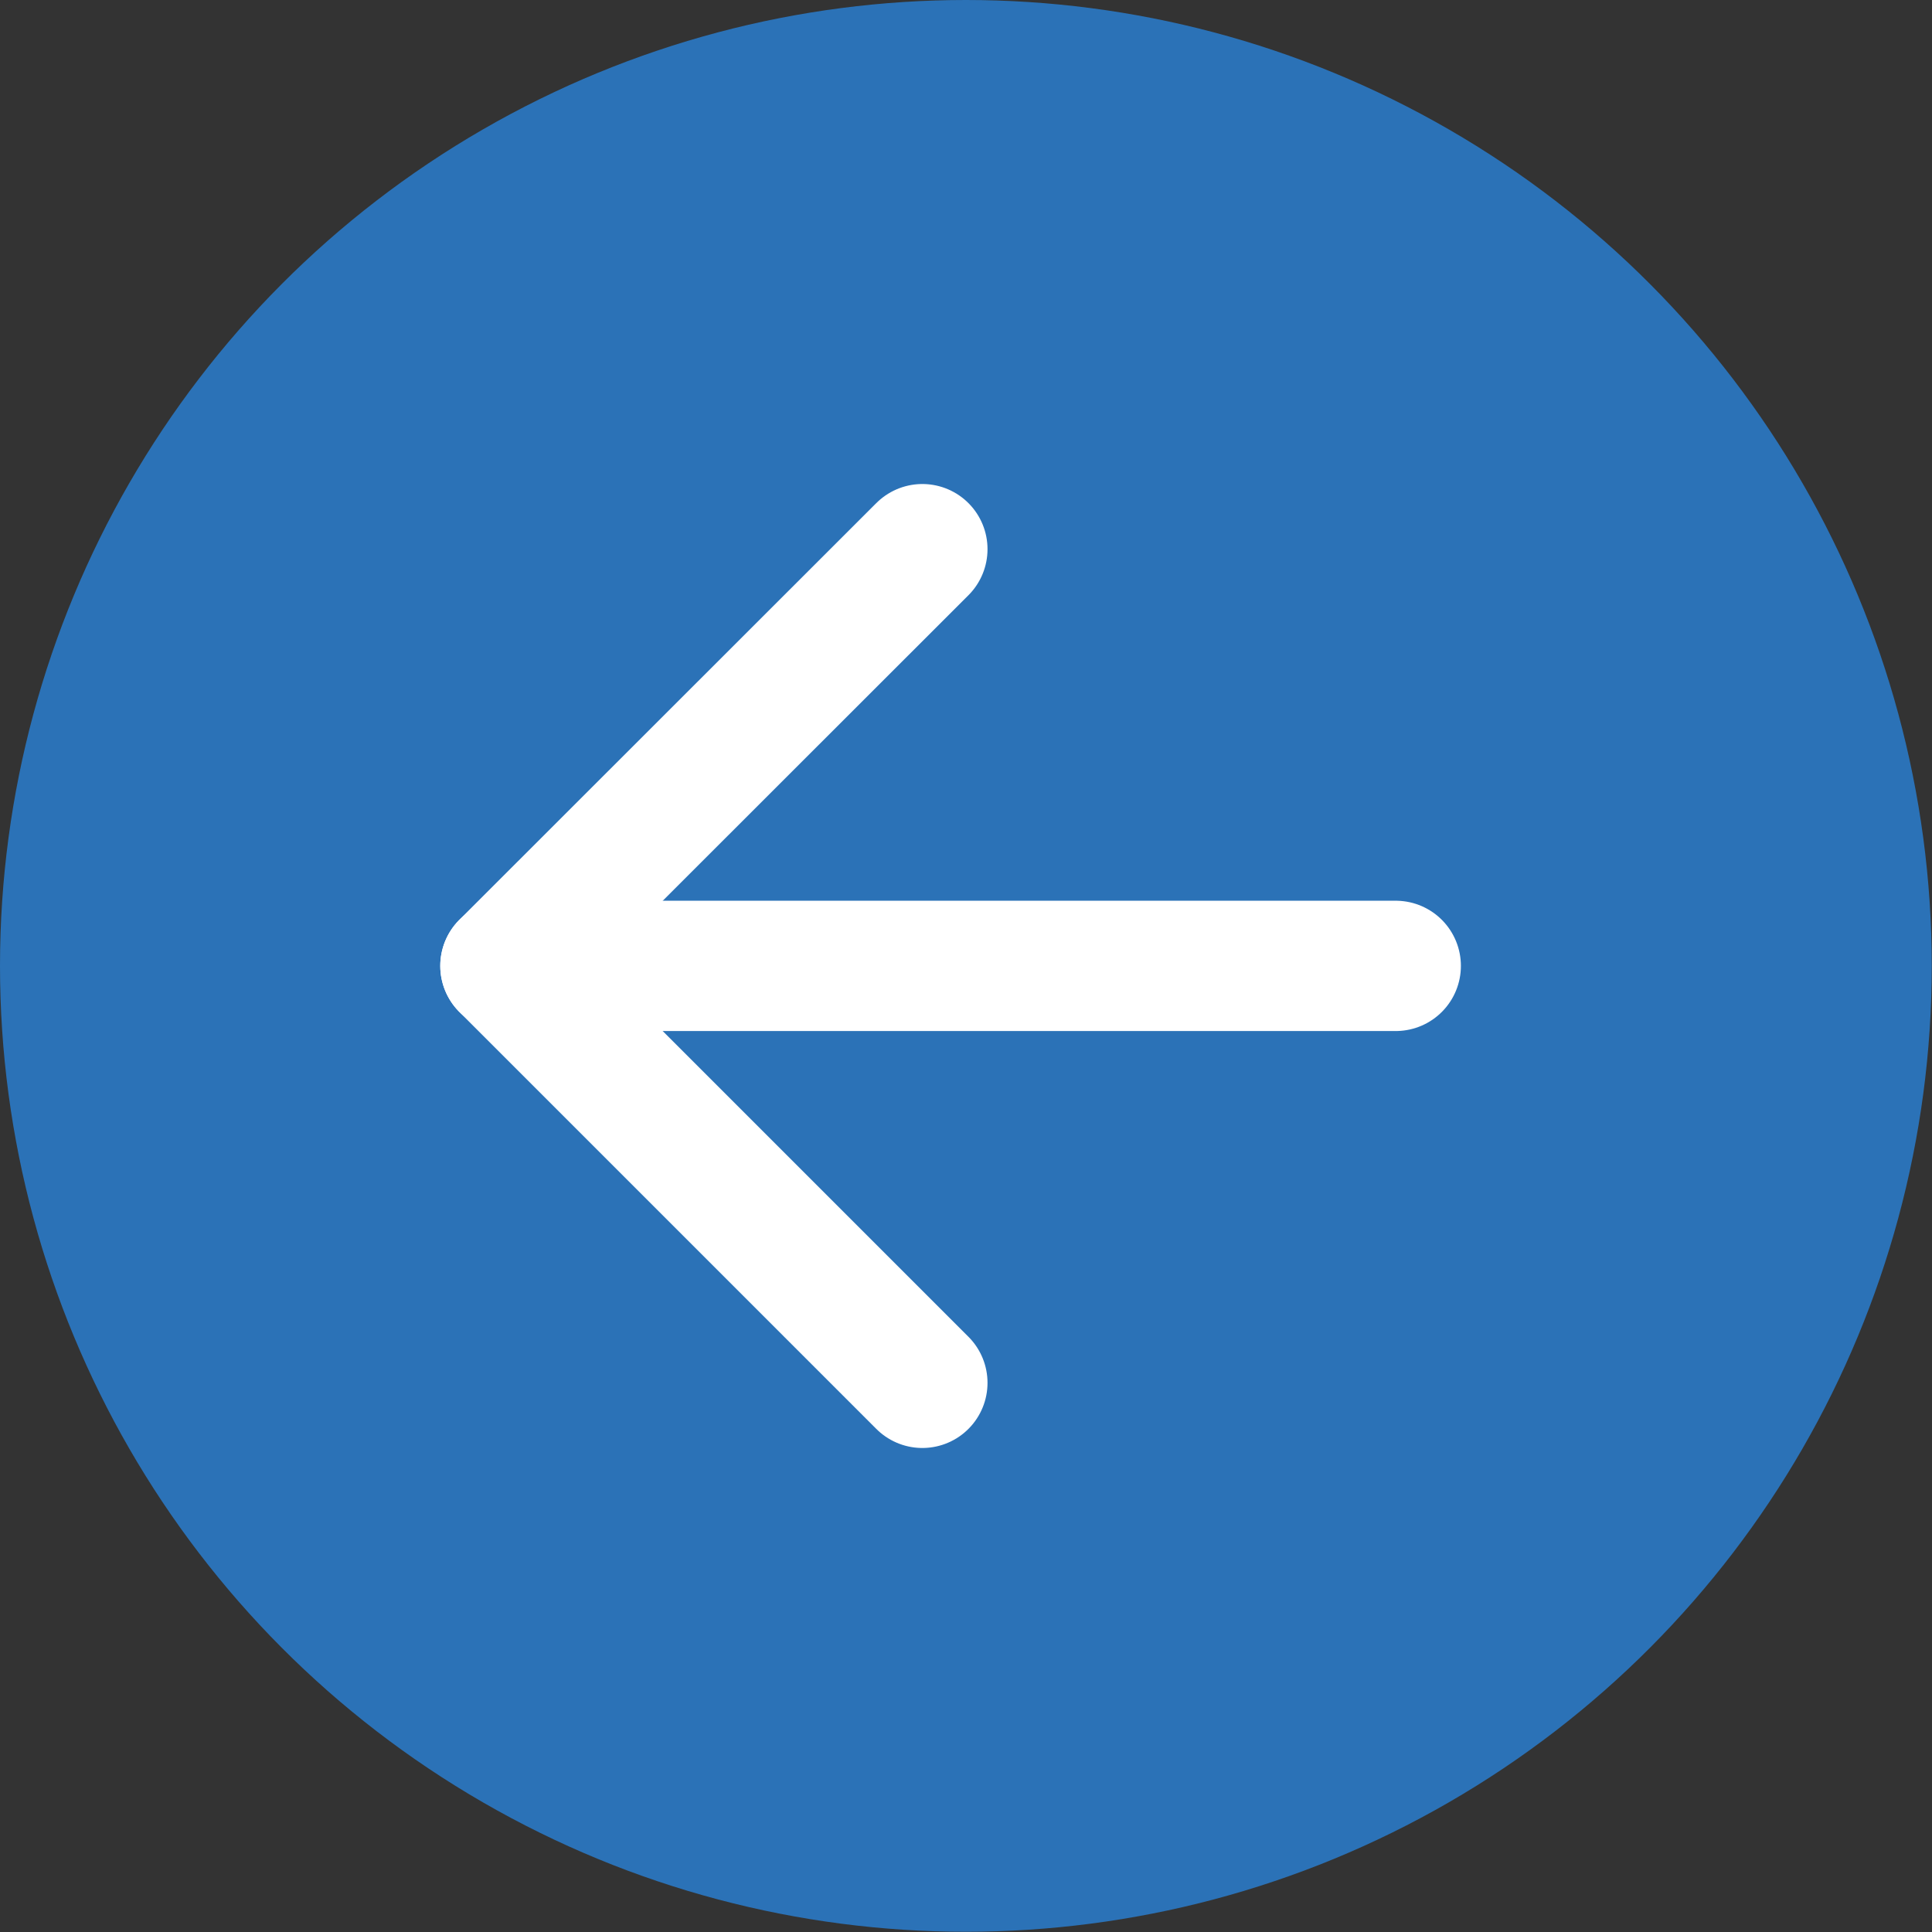 <?xml version="1.0" encoding="UTF-8"?><svg id="Layer_1" xmlns="http://www.w3.org/2000/svg" viewBox="0 0 80.81 80.81"><rect x="0" y="0" width="80.81" height="80.81" fill="#333333" stroke="none"/><defs><style>.cls-1{fill:none;stroke:#fff;stroke-linecap:round;stroke-linejoin:round;stroke-width:5.45px;}.cls-2{fill:#2b72b7;stroke-width:0px;}</style></defs><circle class="cls-2" cx="40.4" cy="40.4" r="40.4"/><polyline class="cls-1" points="38.58 22.97 21.14 40.4 38.58 57.84"/><line class="cls-1" x1="21.14" y1="40.4" x2="58.38" y2="40.4"/></svg>